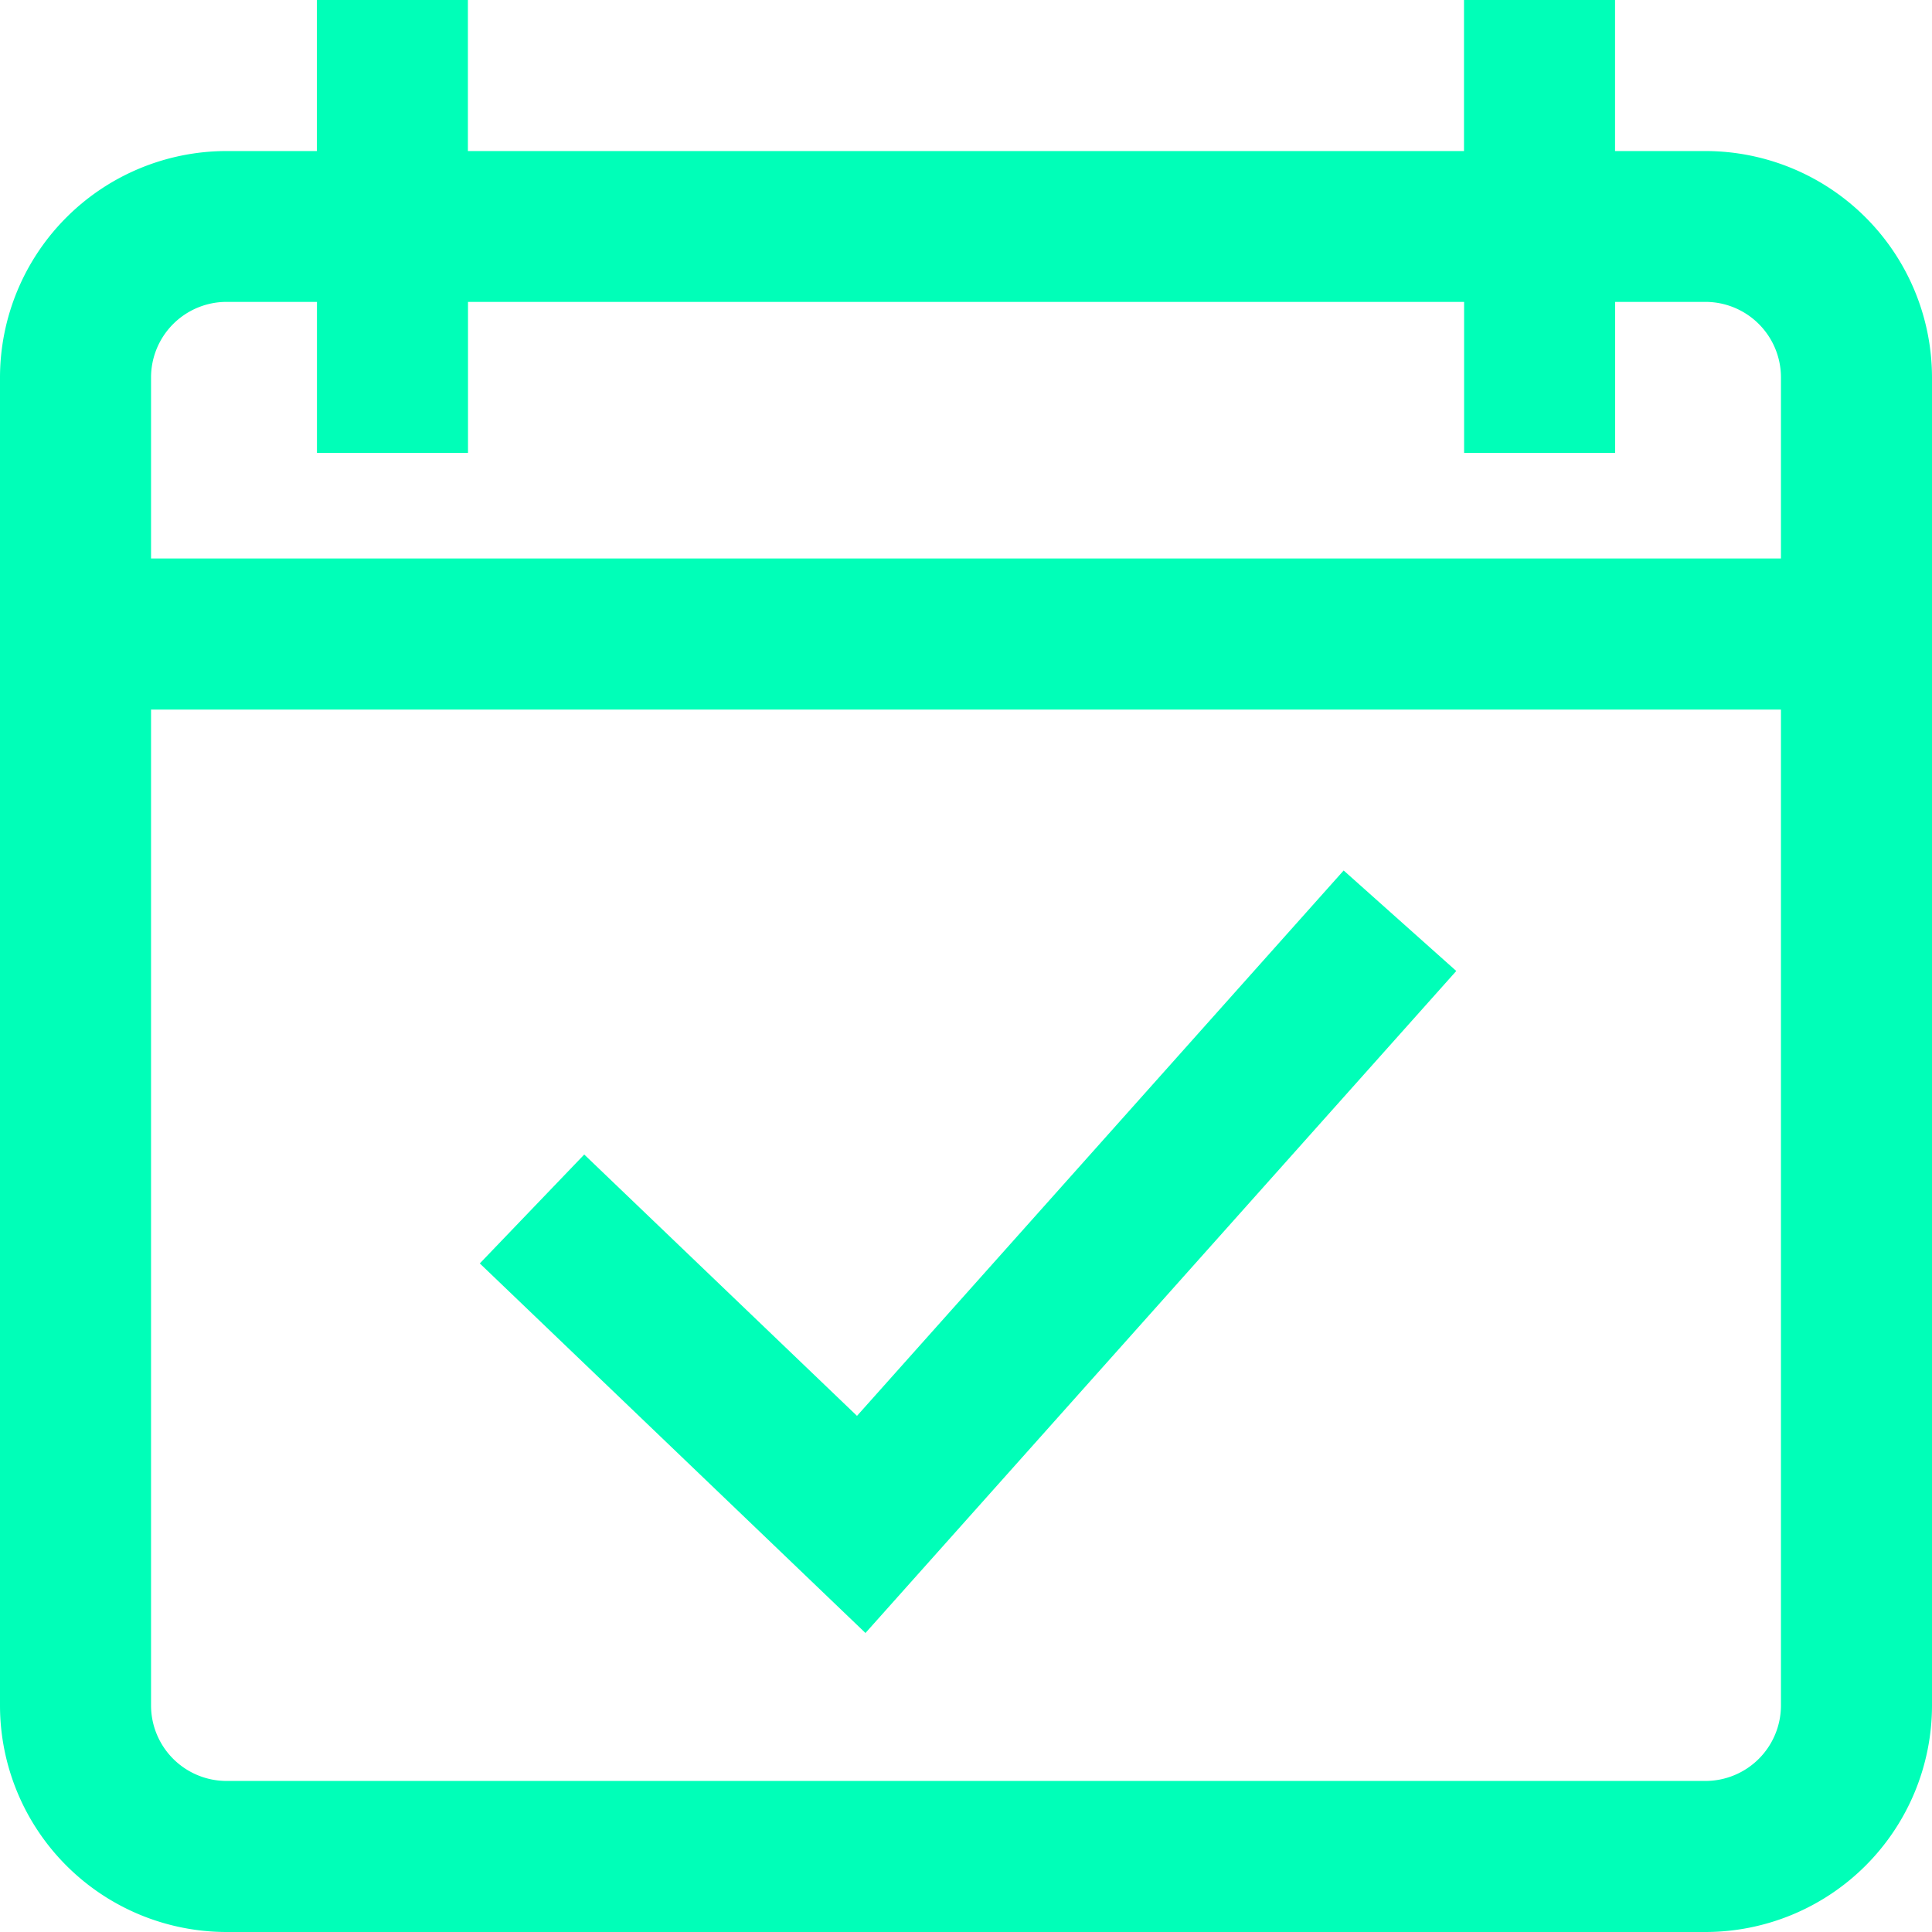 <svg id="Group_20" data-name="Group 20" xmlns="http://www.w3.org/2000/svg" width="55" height="55" viewBox="0 0 55 55">
  <g id="Group_19" data-name="Group 19">
    <g id="Group_18" data-name="Group 18">
      <g id="Group_17" data-name="Group 17">
        <path id="Path_23" data-name="Path 23" d="M154.96,233.546l-3.206-2.861L137.9,246.211l-7.765-7.44-2.973,3.1,10.979,10.521Z" transform="translate(-113.503 -205.904)" fill="#00ffb8"/>
        <path id="Path_24" data-name="Path 24" d="M48.555,4.3H45.977V0h-4.3V4.3H13.32V0h-4.3V4.3H6.445A6.453,6.453,0,0,0,0,10.742V48.555A6.453,6.453,0,0,0,6.445,55H48.555A6.453,6.453,0,0,0,55,48.555V10.742A6.453,6.453,0,0,0,48.555,4.3ZM50.7,48.555A2.151,2.151,0,0,1,48.555,50.7H6.445A2.151,2.151,0,0,1,4.3,48.555V20.2H50.7Zm0-32.656H4.3V10.742A2.151,2.151,0,0,1,6.445,8.594H9.023v4.3h4.3v-4.3H41.68v4.3h4.3v-4.3h2.578A2.151,2.151,0,0,1,50.7,10.742Z" fill="#00ffb8"/>
      </g>
    </g>
  </g>
</svg>
